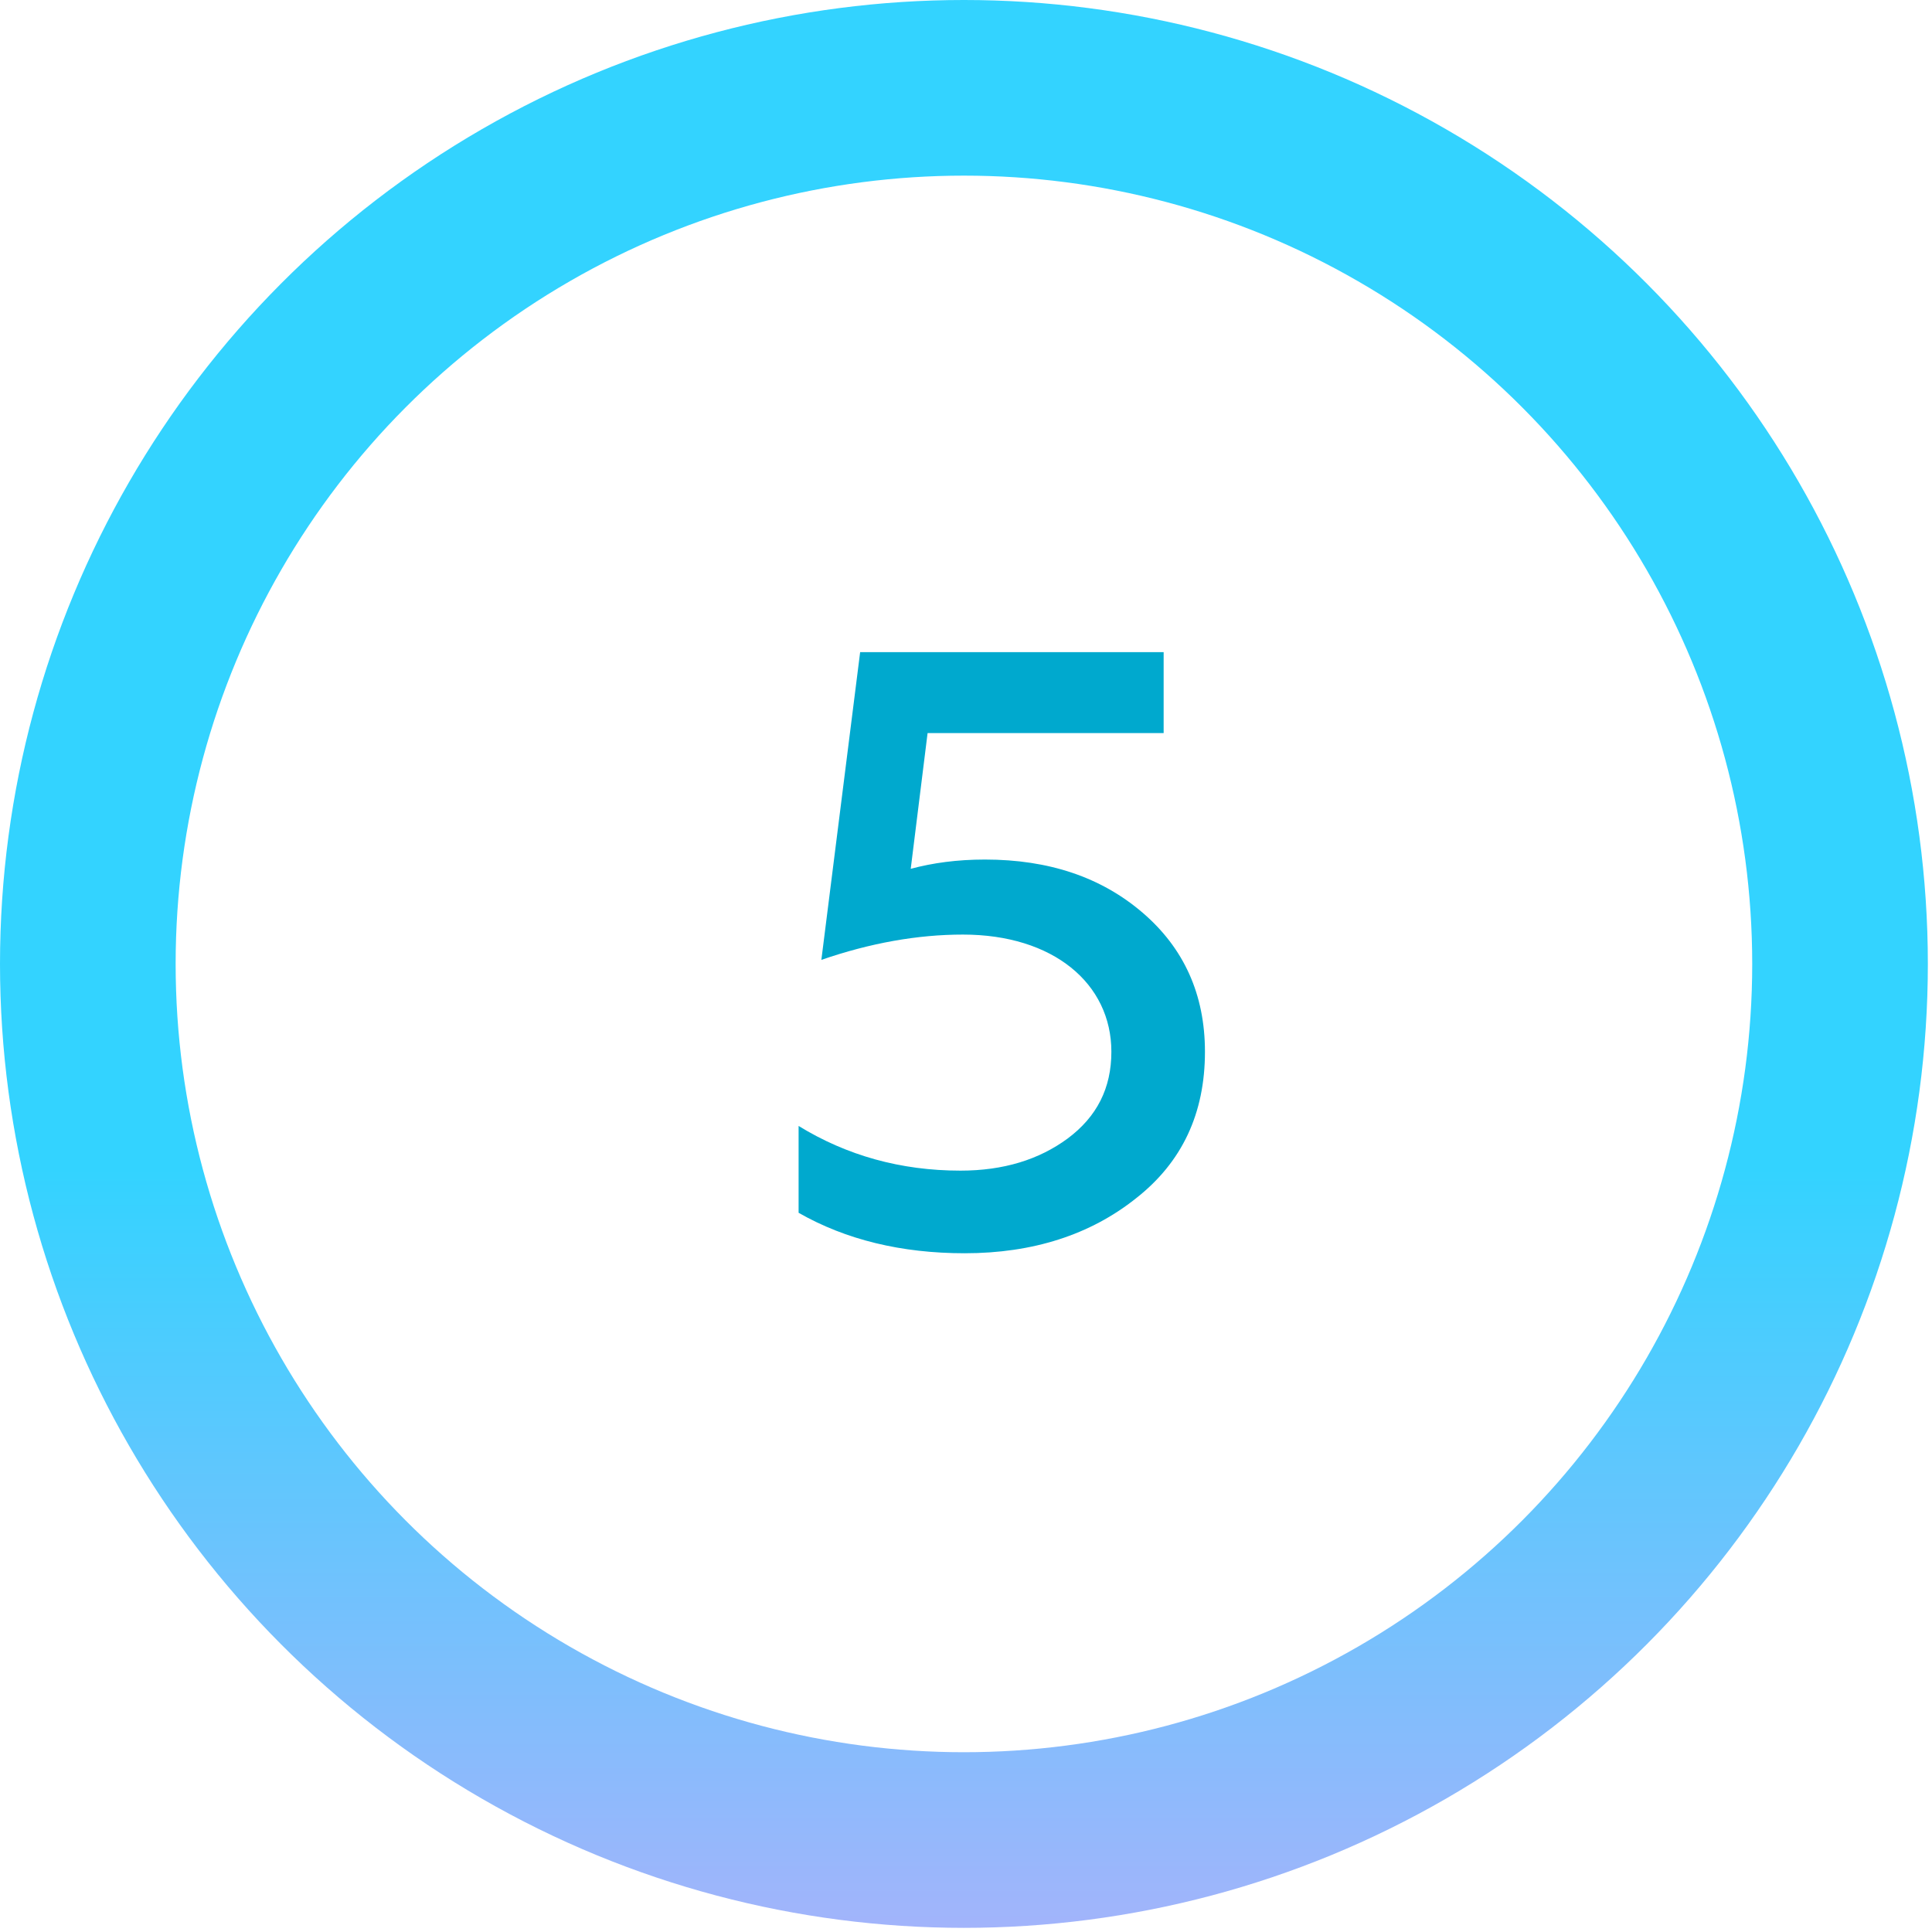 <?xml version="1.0" encoding="UTF-8"?> <svg xmlns="http://www.w3.org/2000/svg" width="110" height="110" viewBox="0 0 110 110" fill="none"><circle cx="54.882" cy="54.882" r="49.882" stroke="url(#paint0_linear_110_567)" stroke-width="10"></circle><path d="M54.925 71.355C51.325 71.355 48.157 70.587 45.469 69.051V64.107C48.205 65.787 51.277 66.651 54.685 66.651C57.133 66.651 59.149 66.027 60.781 64.827C62.461 63.579 63.277 61.947 63.277 59.883C63.277 55.995 59.965 53.211 54.829 53.211C52.237 53.211 49.549 53.691 46.765 54.651L48.973 37.131H66.253V41.739H52.813L51.853 49.467C53.101 49.131 54.493 48.939 56.077 48.939C59.725 48.939 62.701 49.947 65.053 51.963C67.405 53.979 68.605 56.619 68.605 59.883C68.605 63.387 67.309 66.171 64.669 68.235C62.077 70.299 58.813 71.355 54.925 71.355Z" fill="#00A9CE"></path><defs><linearGradient id="paint0_linear_110_567" x1="54.882" y1="0" x2="54.882" y2="109.764" gradientUnits="userSpaceOnUse"><stop offset="0.606" stop-color="#33D3FF"></stop><stop offset="1" stop-color="#A2B4FB"></stop></linearGradient></defs></svg> 